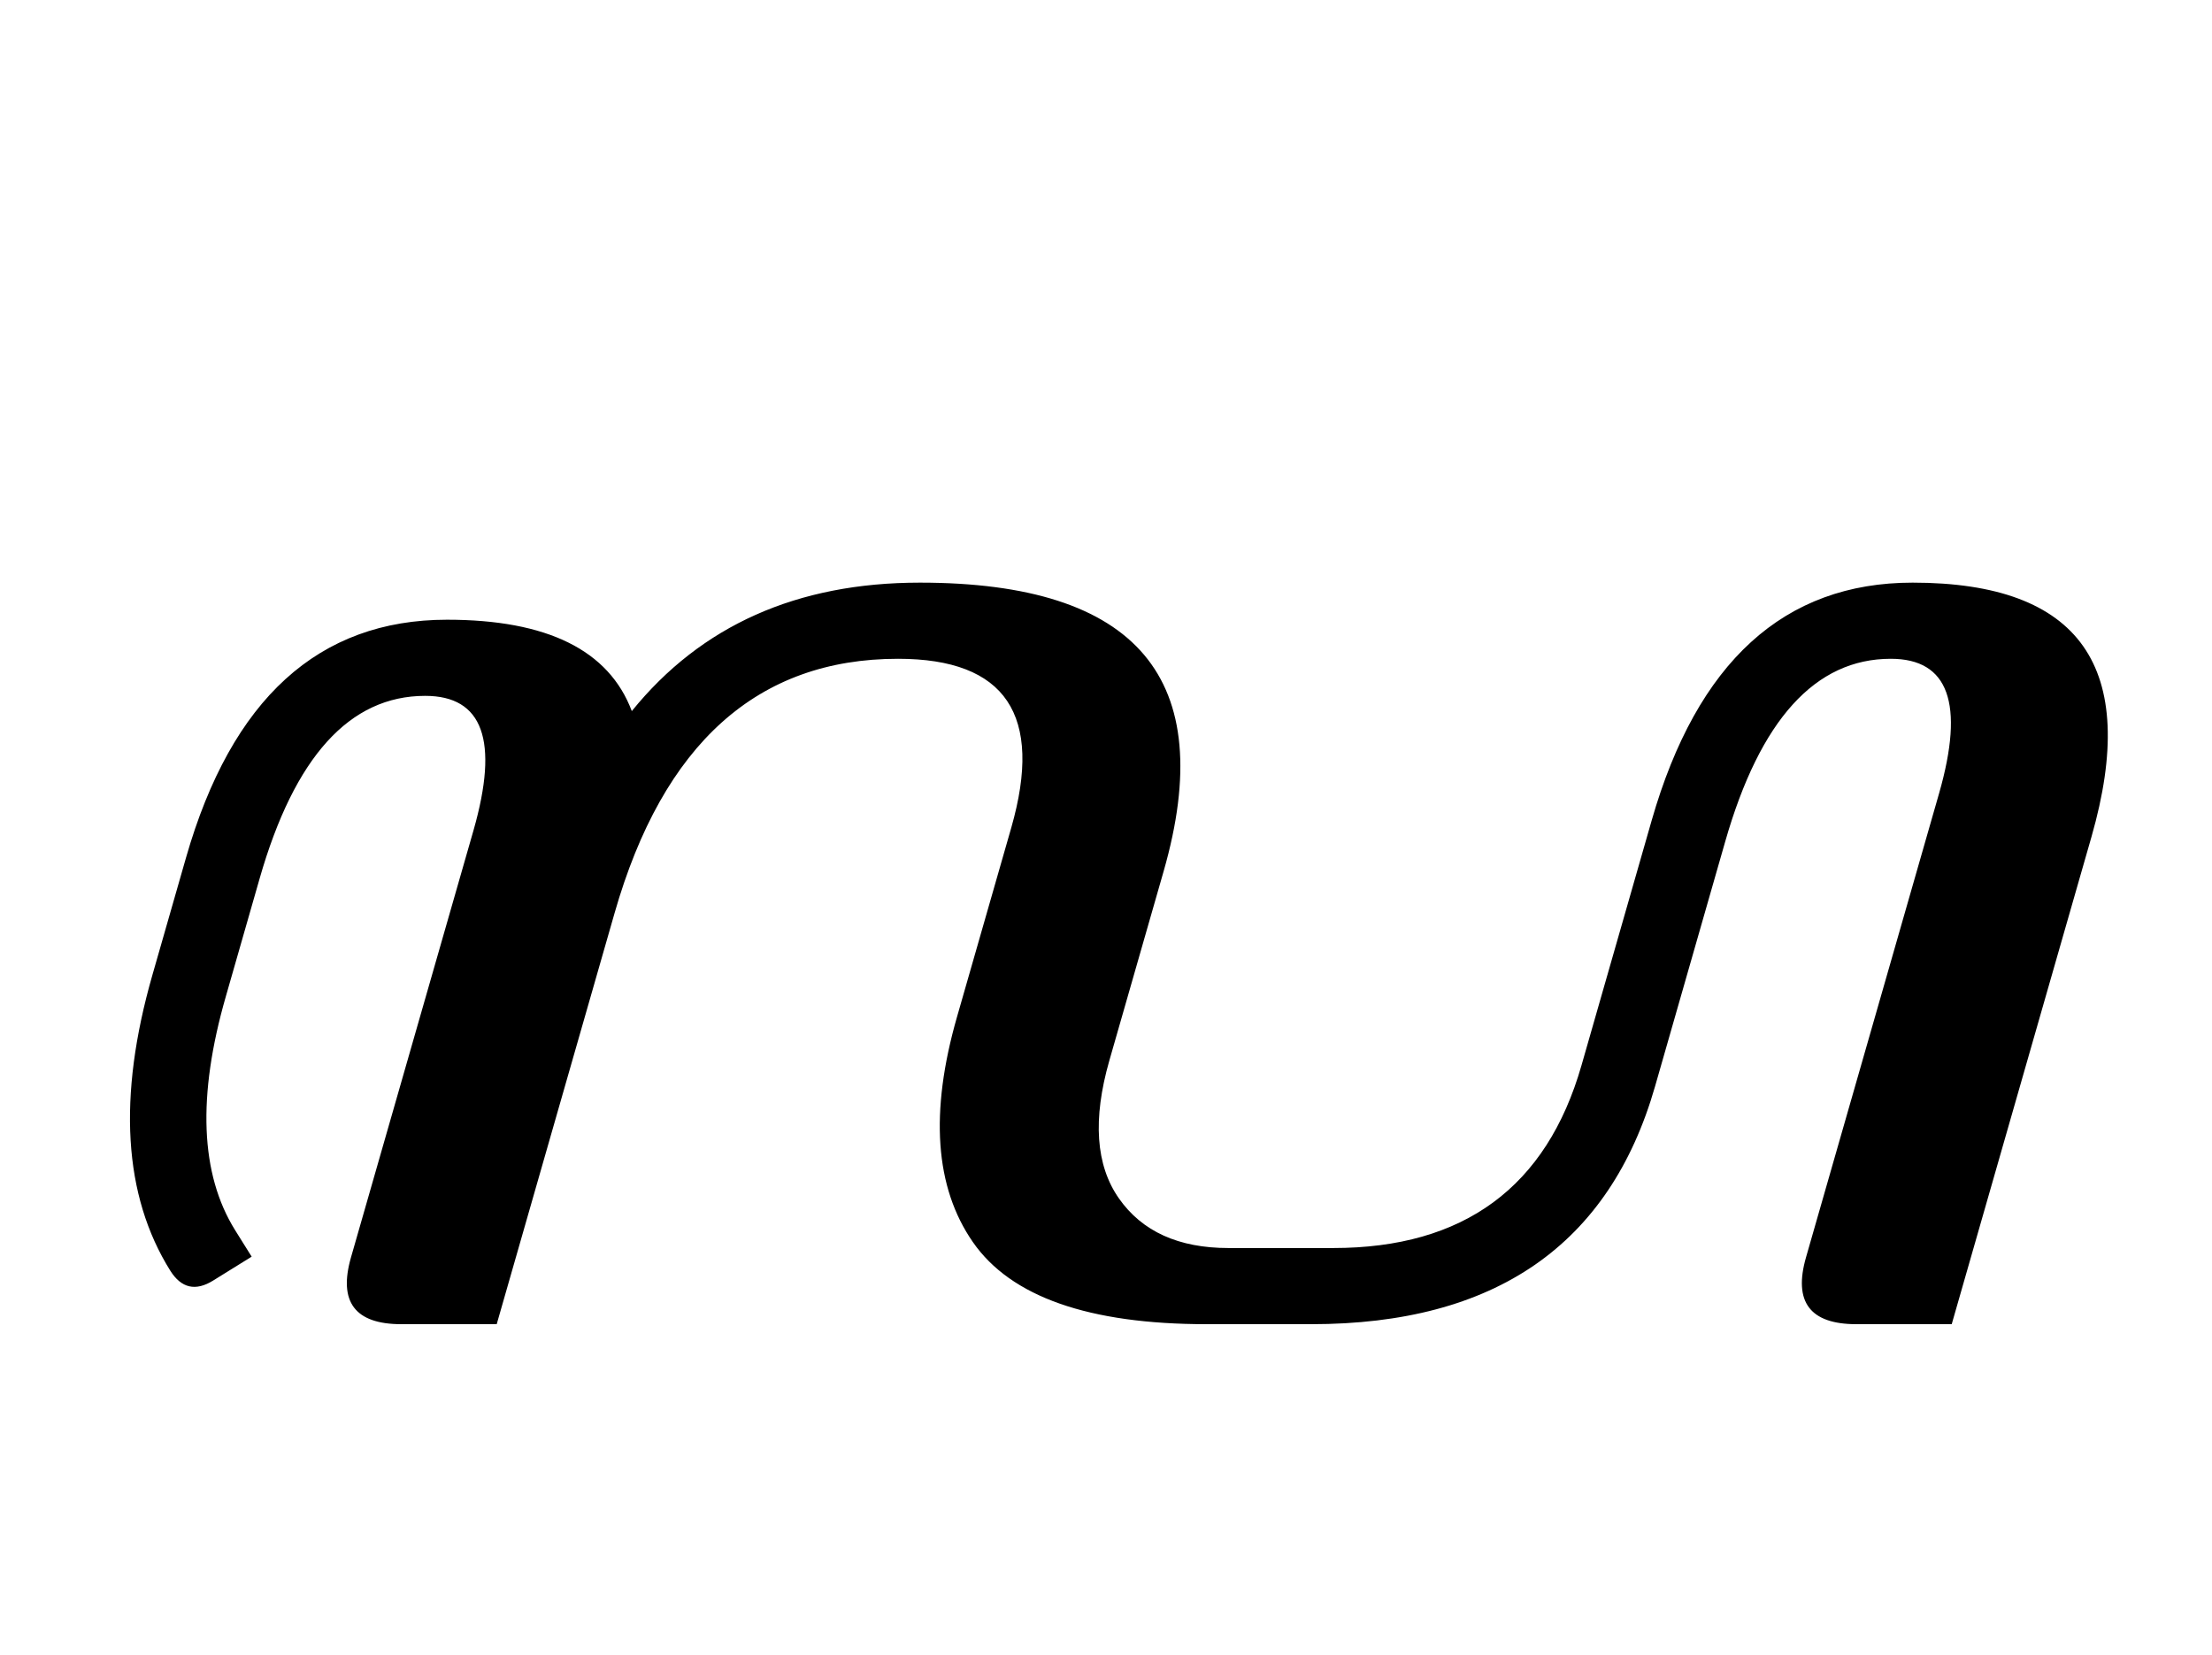 <?xml version="1.0" standalone="no"?>
<!DOCTYPE svg PUBLIC "-//W3C//DTD SVG 1.1//EN" "http://www.w3.org/Graphics/SVG/1.1/DTD/svg11.dtd" >
<svg xmlns="http://www.w3.org/2000/svg" xmlns:xlink="http://www.w3.org/1999/xlink" version="1.1" viewBox="-10 0 3340 2500">
   <path fill="currentColor"
d="M944 1074q157 -194 435 -194q493 0 368 436l-82 286q-38 133 14.5 208t165.5 75h158q296 0 375 -276l106 -370q103 -359 394 -359q380 0 270 384l-211 736h-144q-105 0 -76 -101l201 -701q58 -203 -73 -203q-171 0 -250 276l-106 370q-103 359 -519 359h-158
q-267 0 -353 -124t-24 -340l82 -286q73 -255 -171 -255q-318 0 -428 384l-178 621h-144q-105 0 -76 -101l185 -645q58 -203 -73 -203q-171 0 -250 276l-51 178q-65 226 14 353l25 40l-58 36q-40 25 -65 -15q-106 -170 -27 -446l51 -178q103 -359 394 -359q227 0 279 138z
" />
</svg>
